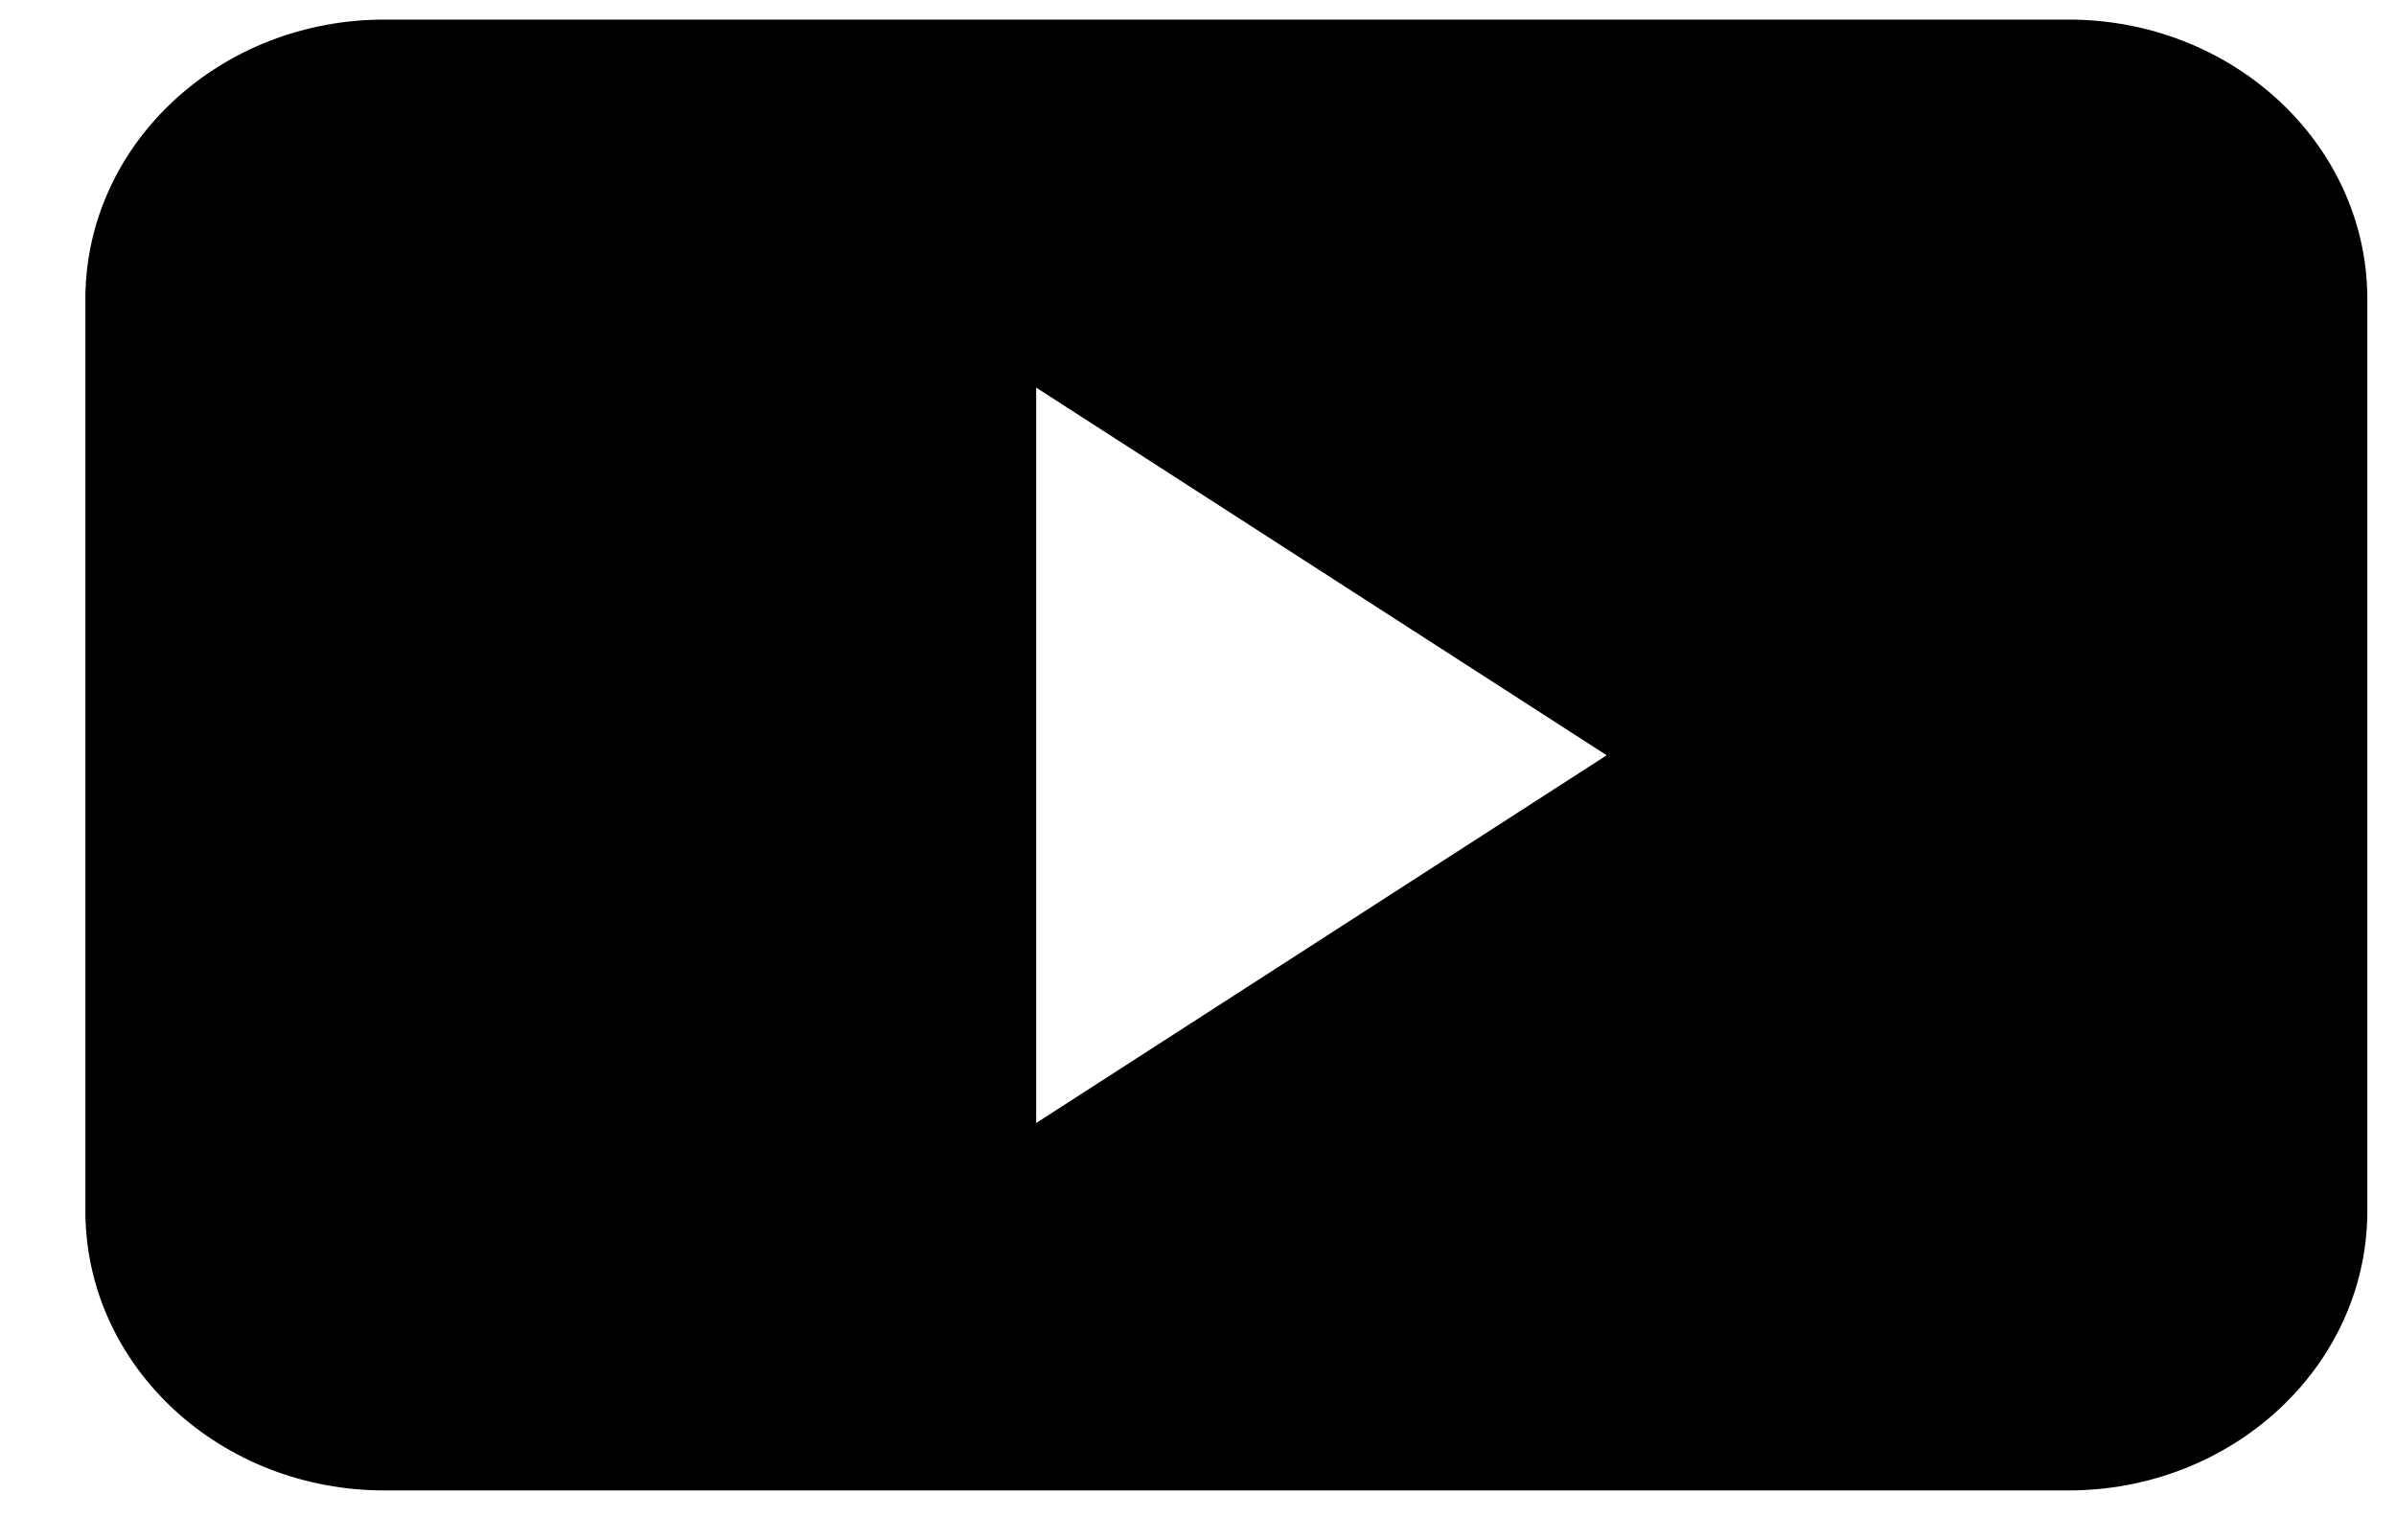 <?xml version="1.0" encoding="UTF-8"?> <svg xmlns="http://www.w3.org/2000/svg" width="28" height="18" viewBox="0 0 28 18" fill="none"> <path fill-rule="evenodd" clip-rule="evenodd" d="M4.511 0.229C2.584 0.219 1.013 1.669 0.998 3.469V14.179C1.013 15.979 2.584 17.429 4.511 17.419H24.152C26.078 17.429 27.649 15.979 27.665 14.179V3.469C27.649 1.669 26.078 0.219 24.152 0.229H4.511V0.229ZM12.109 13.125V4.53L18.776 8.827L12.109 13.125Z" fill="black"></path> </svg> 
